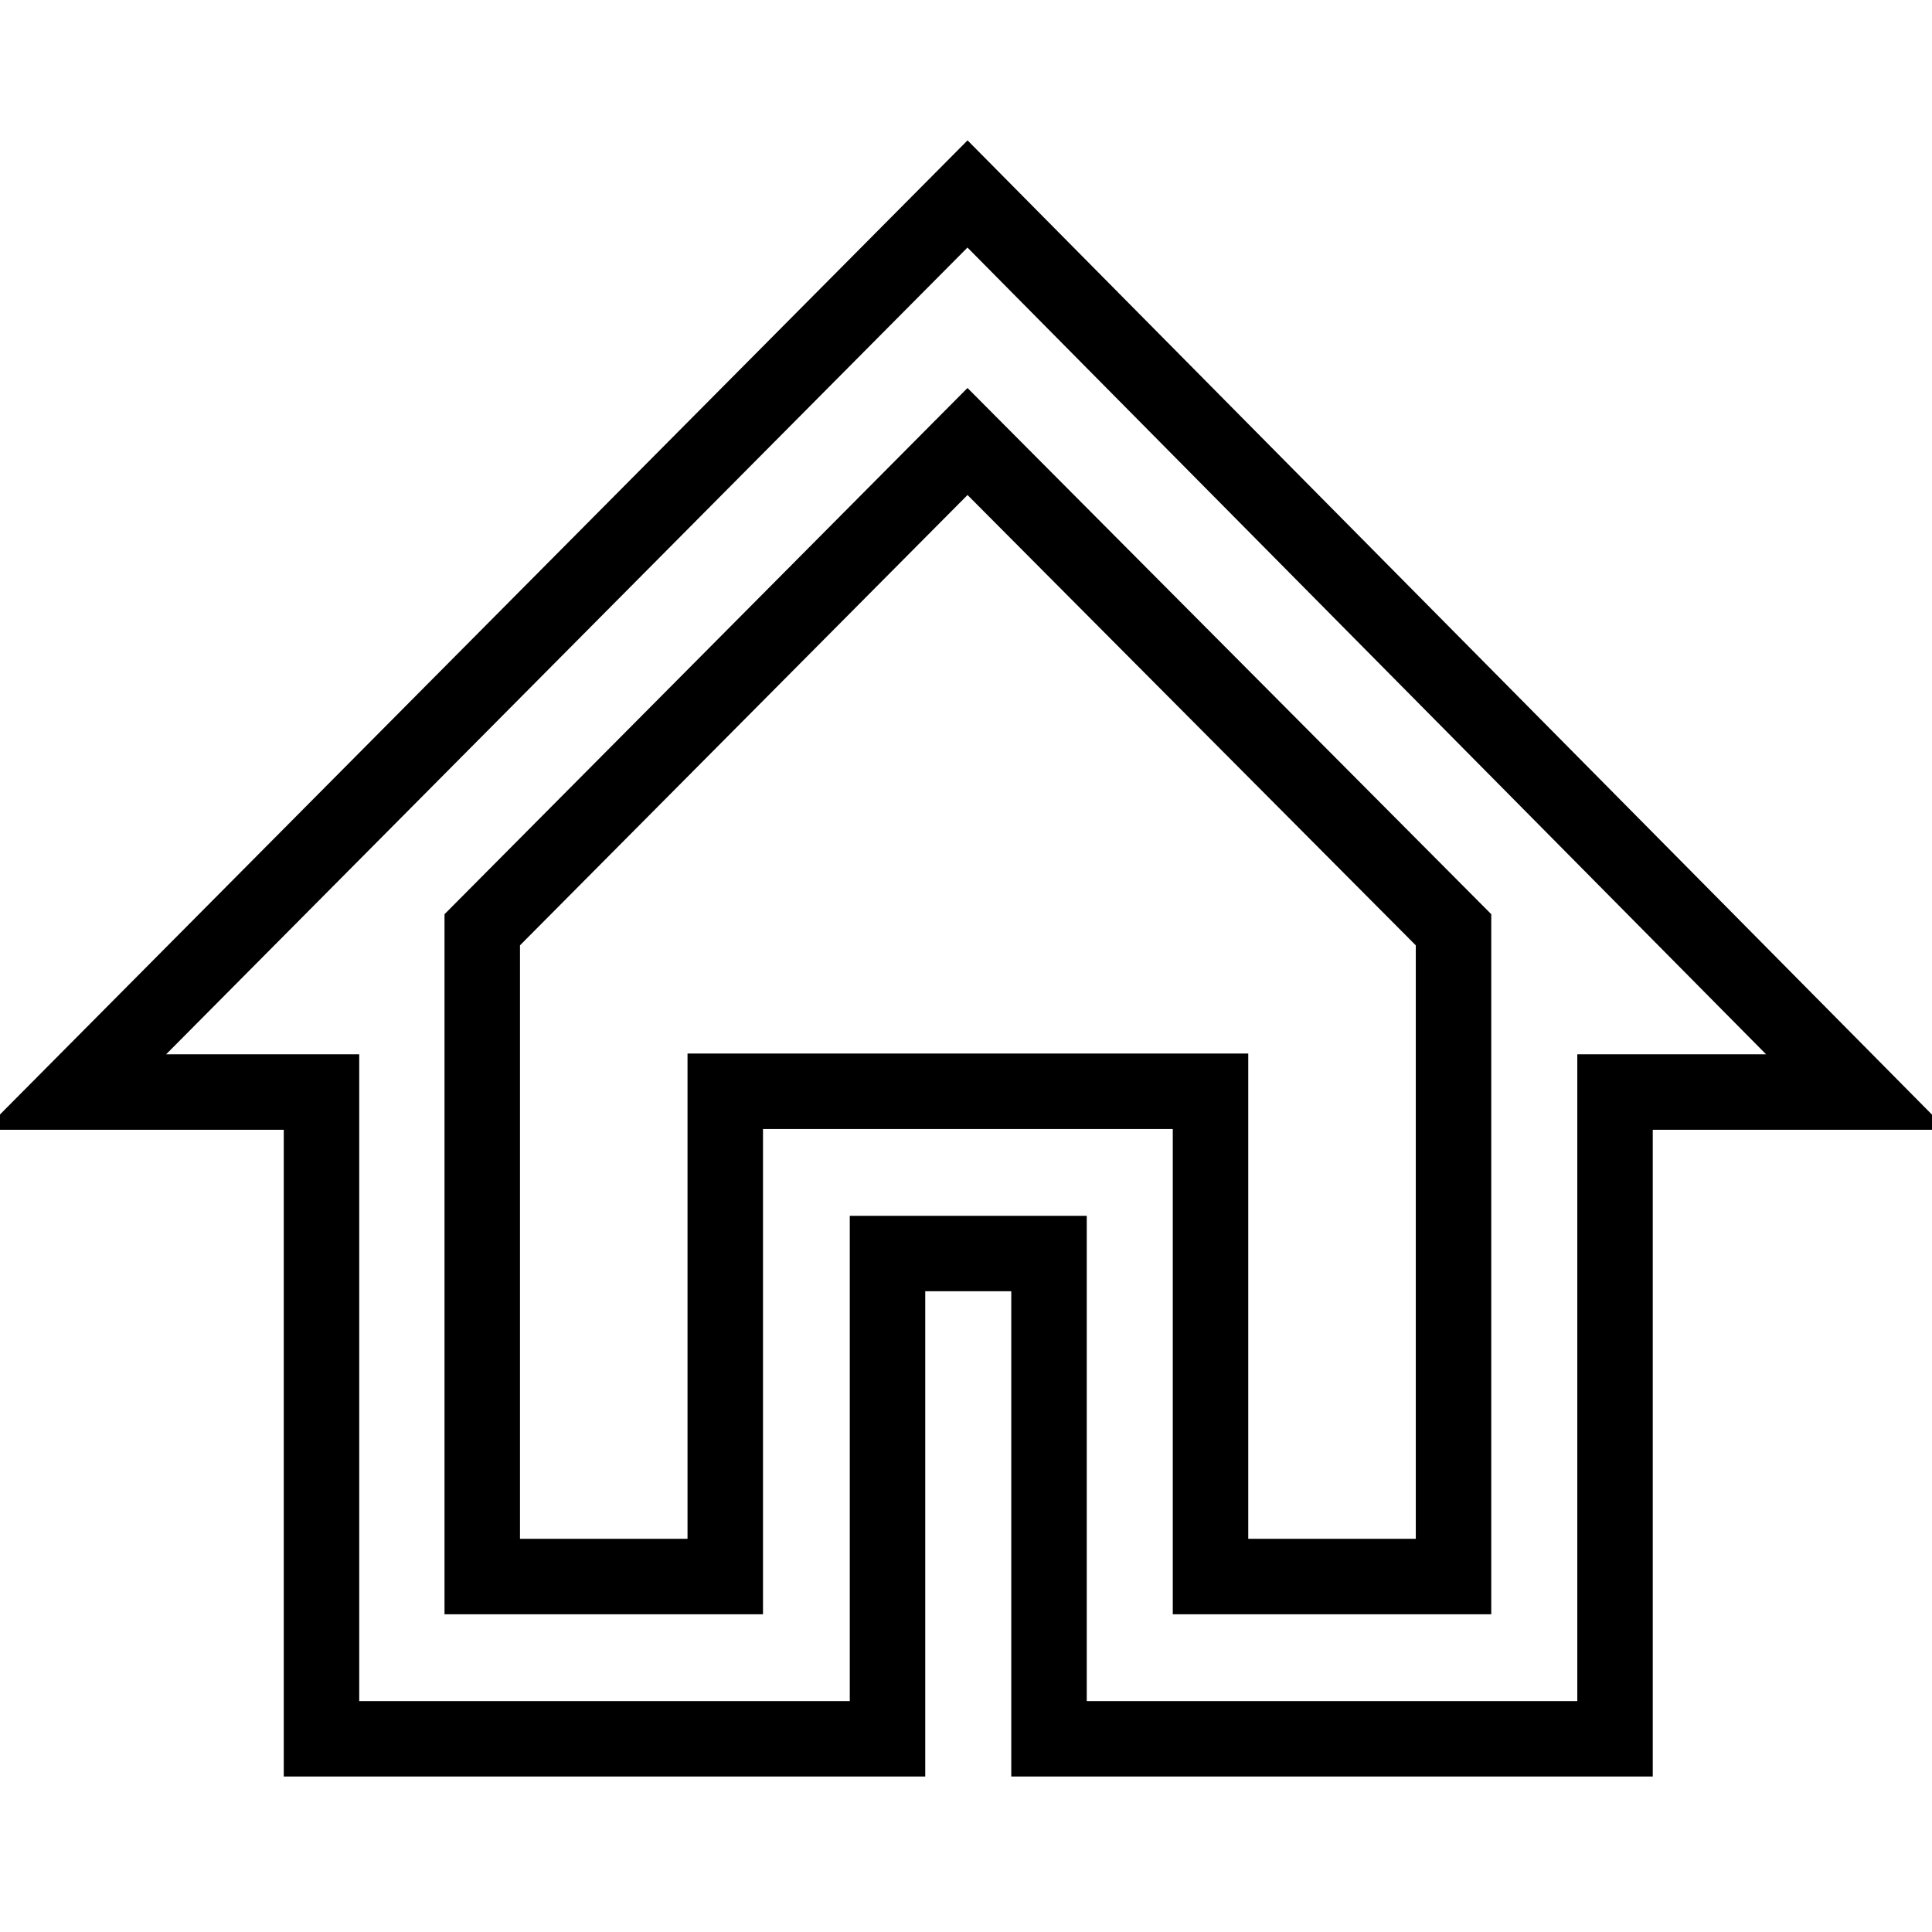 <?xml version="1.0" encoding="utf-8"?>
<!-- Svg Vector Icons : http://www.onlinewebfonts.com/icon -->
<!DOCTYPE svg PUBLIC "-//W3C//DTD SVG 1.1//EN" "http://www.w3.org/Graphics/SVG/1.1/DTD/svg11.dtd">
<svg version="1.1" xmlns="http://www.w3.org/2000/svg" xmlns:xlink="http://www.w3.org/1999/xlink" x="0px" y="0px" viewBox="0 0 256 256" enable-background="new 0 0 256 256" xml:space="preserve">
<g> <path stroke-width="10" fill-opacity="0" stroke="#000000"  d="M214,230.4h-75v-64.3h-21.4v64.3h-75v-85.7H10l118.2-119l117.8,119h-32V230.4z M160.4,208.9h32.2v-85.7 l-64.4-64.7l-64.3,64.7v85.7h32.2v-64.3h64.3V208.9z"/></g>
</svg>